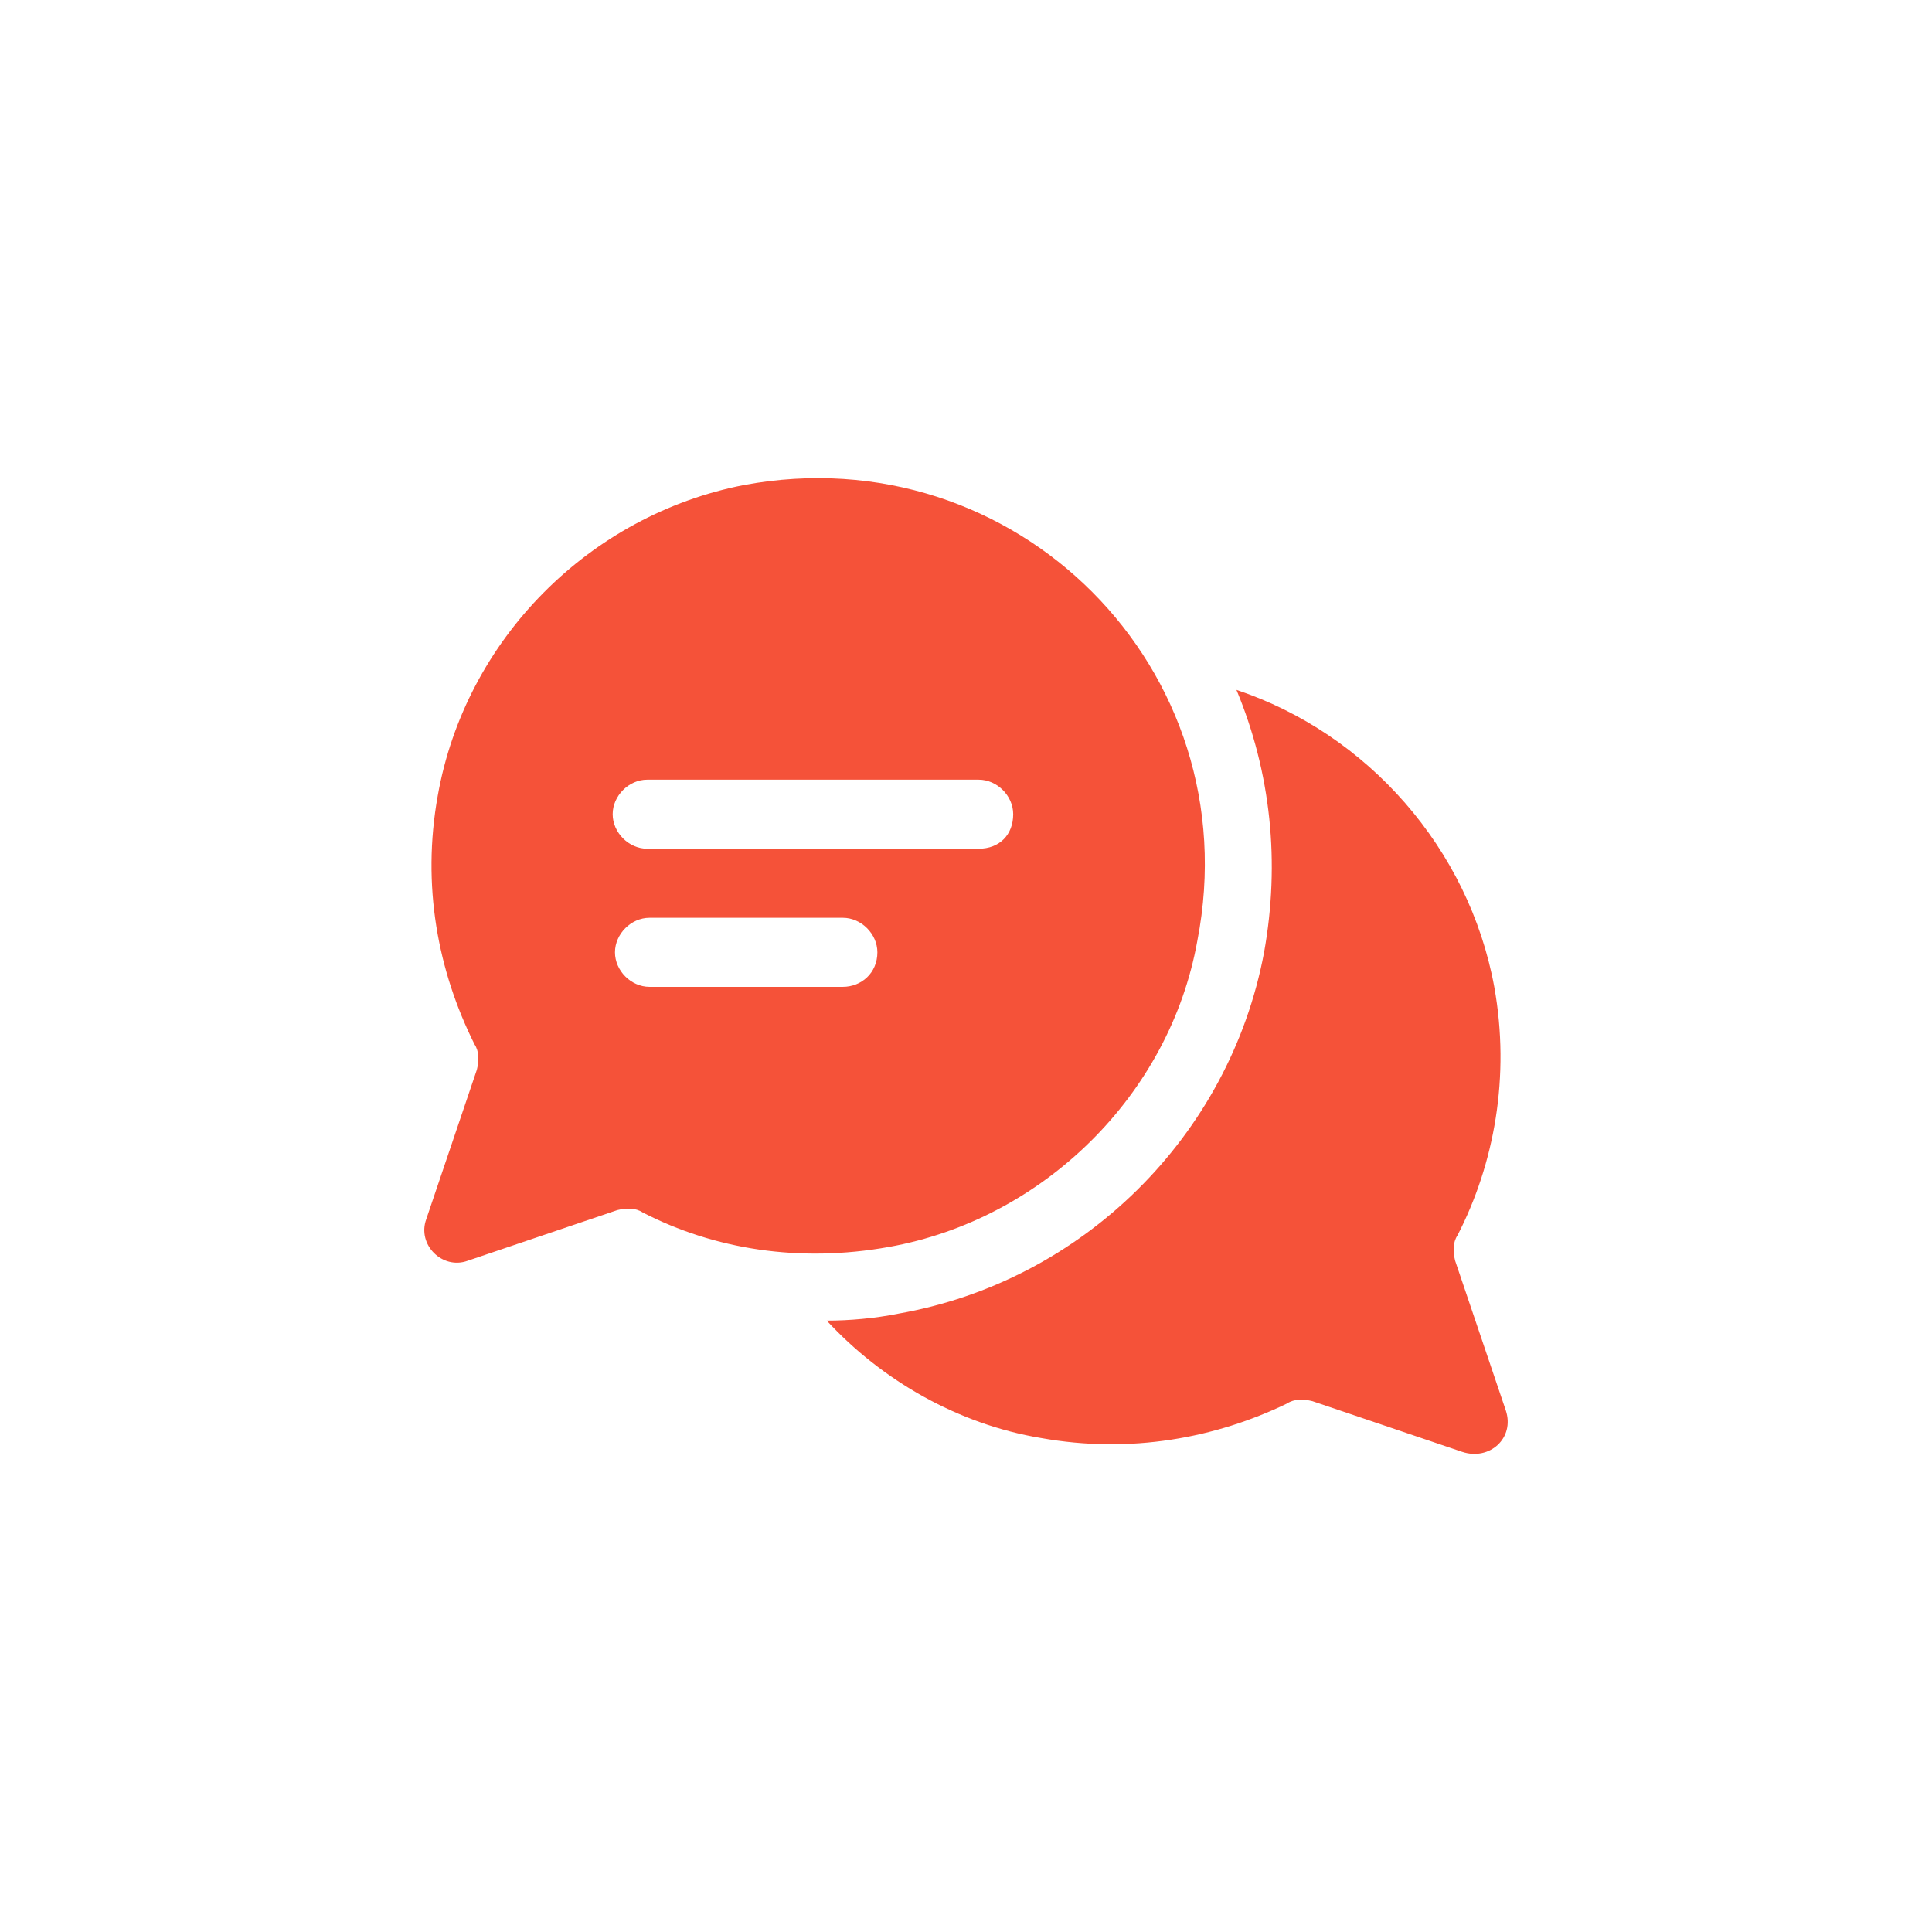 <?xml version="1.0" encoding="UTF-8"?> <svg xmlns="http://www.w3.org/2000/svg" width="100" height="100" viewBox="0 0 100 100" fill="none"> <path d="M77.939 73.001L75.318 65.257C75.199 64.78 75.199 64.304 75.437 63.946C77.343 60.253 78.177 55.725 77.343 51.079C76.033 43.93 70.791 37.973 63.999 35.709C65.787 39.999 66.263 44.645 65.429 49.292C63.642 58.823 56.017 66.329 46.485 67.997C45.294 68.236 43.983 68.355 42.792 68.355C45.651 71.452 49.583 73.716 53.872 74.431C58.519 75.265 62.927 74.431 66.621 72.644C66.978 72.406 67.455 72.406 67.931 72.525L75.675 75.146C77.105 75.622 78.416 74.431 77.939 73.001Z" fill="#F55239"></path> <path d="M38.503 25.106C30.52 26.655 24.087 33.088 22.657 41.19C21.823 45.837 22.657 50.245 24.563 54.057C24.802 54.415 24.802 54.892 24.682 55.368L22.061 63.112C21.585 64.423 22.895 65.734 24.206 65.257L31.95 62.636C32.427 62.517 32.903 62.517 33.261 62.755C36.954 64.661 41.362 65.376 46.009 64.542C53.992 63.112 60.544 56.679 61.974 48.696C64.714 34.637 52.562 22.485 38.503 25.106ZM43.626 51.079H33.618C32.665 51.079 31.831 50.245 31.831 49.292C31.831 48.339 32.665 47.505 33.618 47.505H43.626C44.579 47.505 45.413 48.339 45.413 49.292C45.413 50.364 44.579 51.079 43.626 51.079ZM50.656 43.93H33.499C32.546 43.93 31.712 43.096 31.712 42.143C31.712 41.19 32.546 40.356 33.499 40.356H50.656C51.609 40.356 52.443 41.19 52.443 42.143C52.443 43.215 51.728 43.93 50.656 43.93Z" fill="#F55239"></path> </svg> 